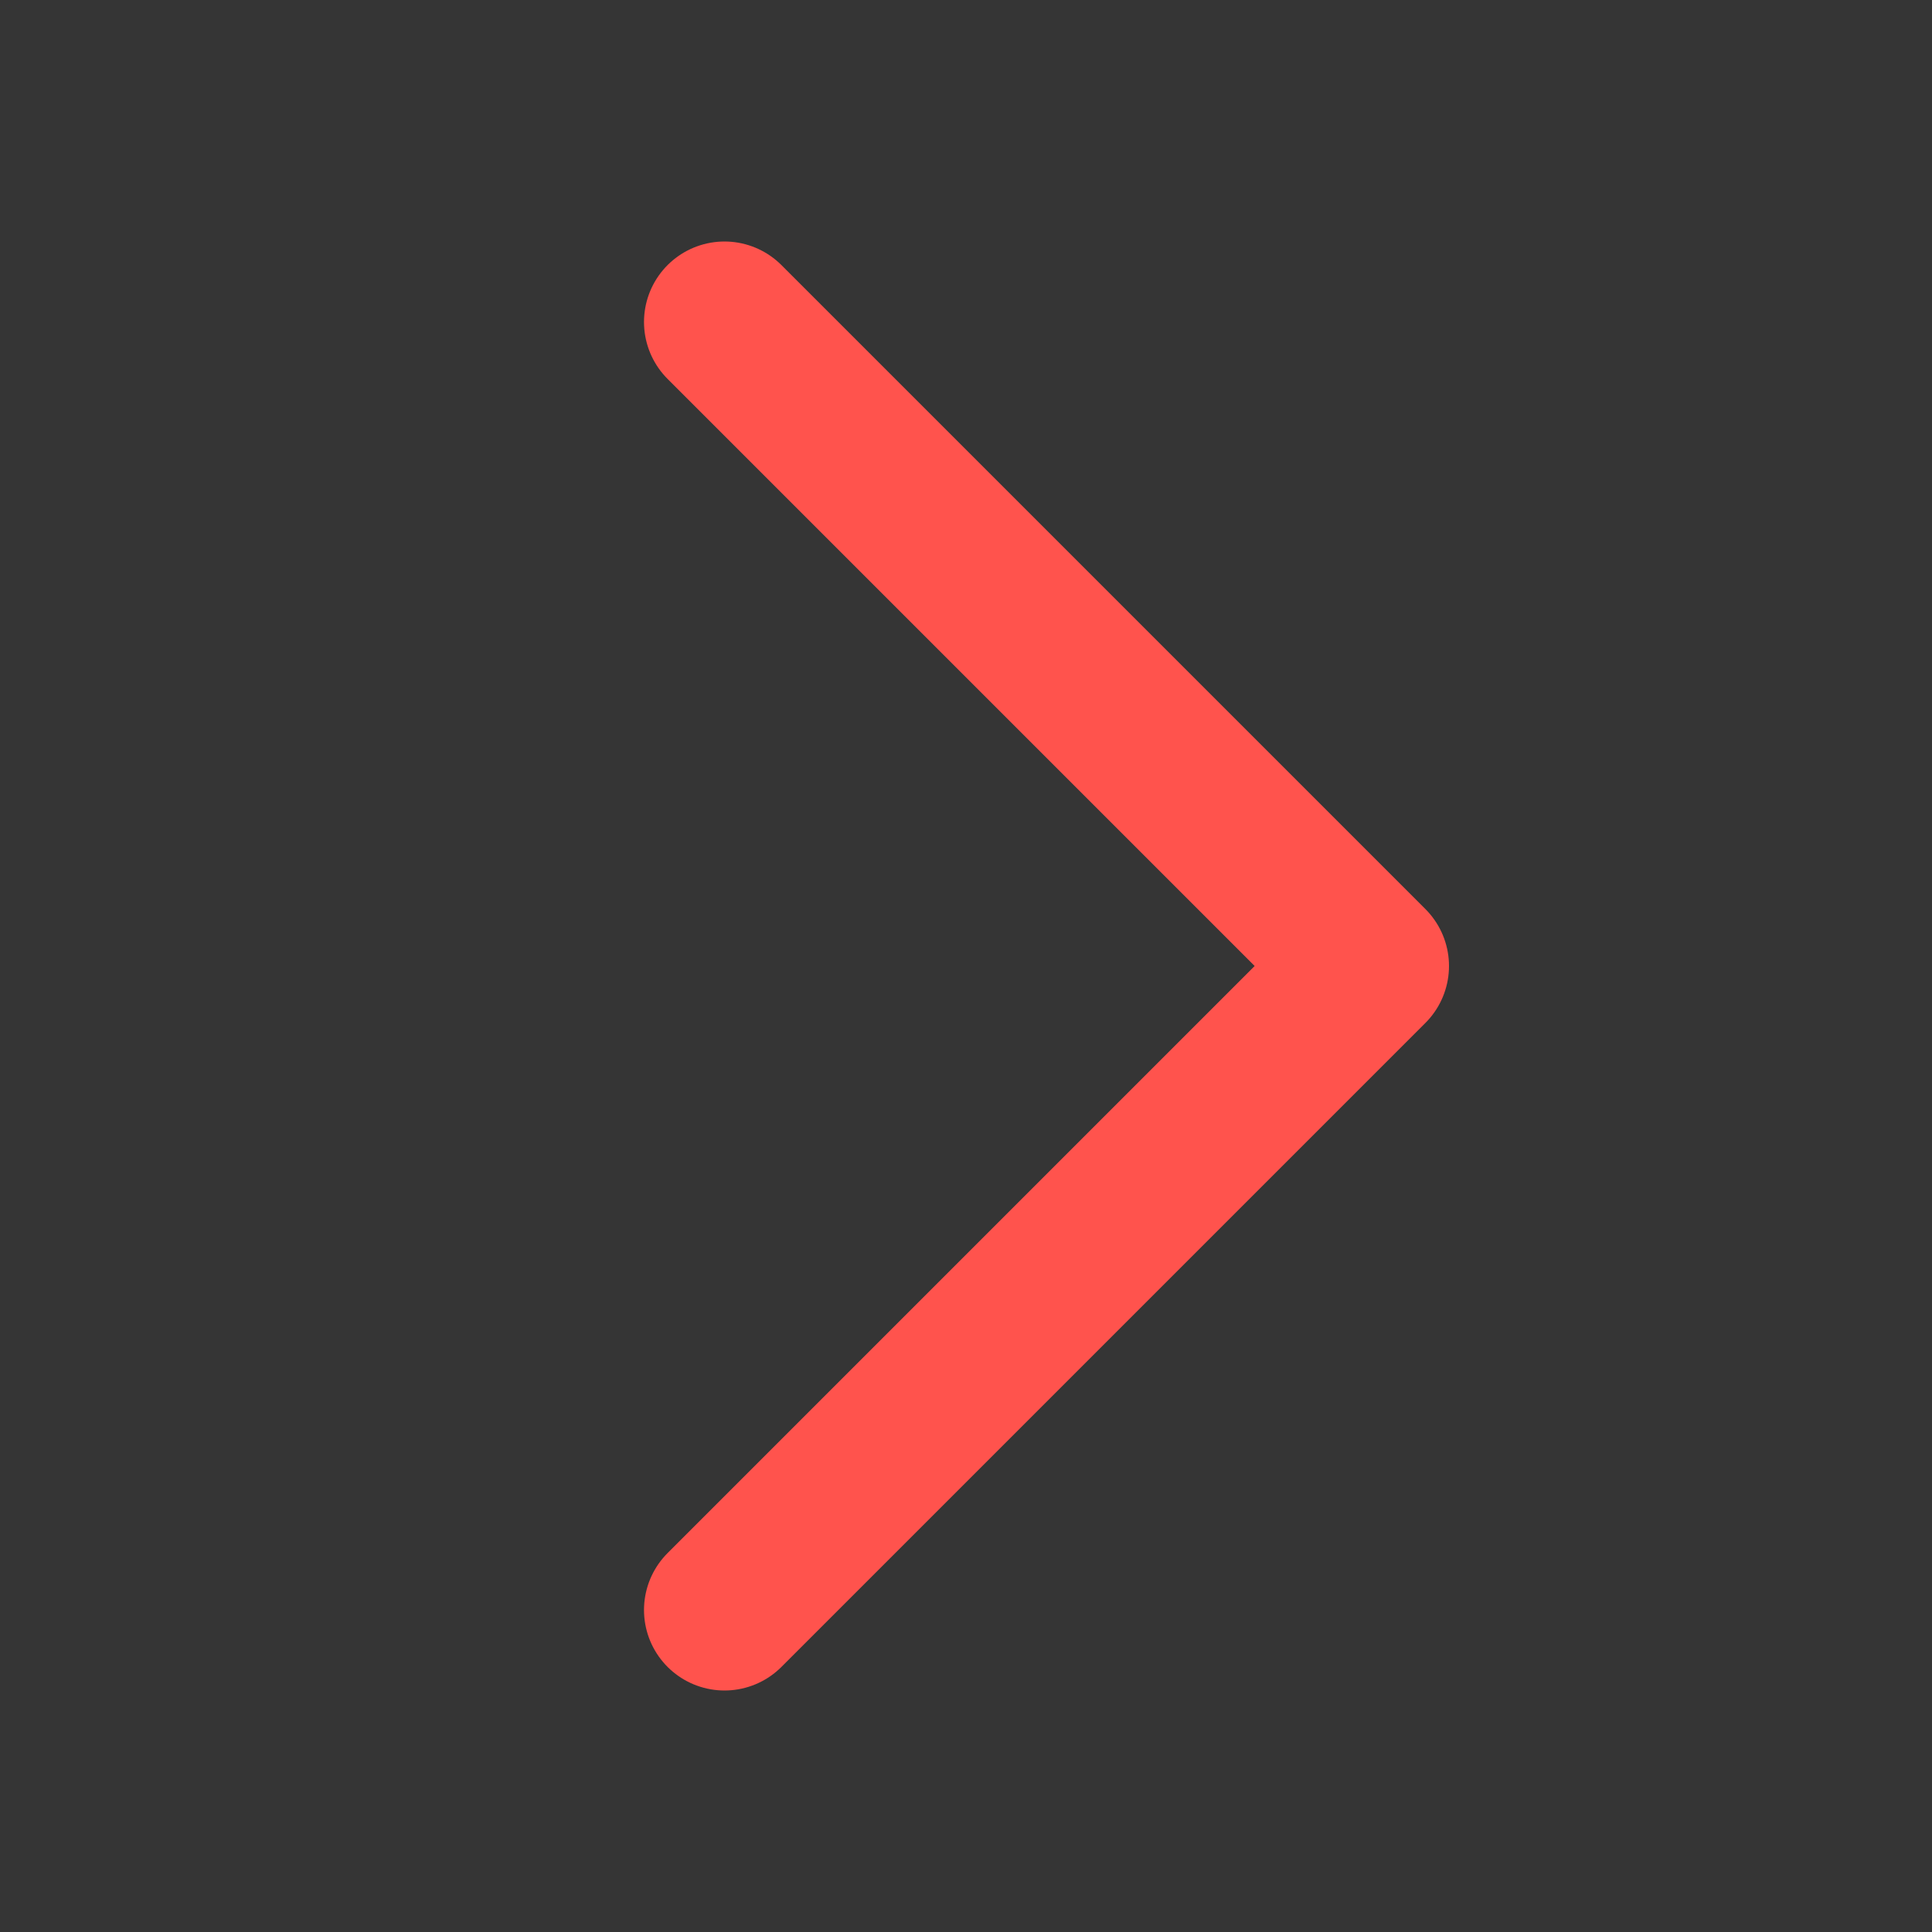 <?xml version="1.0" encoding="UTF-8"?>
<svg width="24px" height="24px" viewBox="0 0 24 24" version="1.1" xmlns="http://www.w3.org/2000/svg" xmlns:xlink="http://www.w3.org/1999/xlink">
    <rect x="0" y="0" width="24" height="24" fill="#333333" stroke="none"/>
    <!-- Generator: Sketch 63.1 (92452) - https://sketch.com -->
    <title>切片</title>
    <desc>Created with Sketch.</desc>
    <g id="v1.0" stroke="none" stroke-width="1" fill="none" fill-rule="evenodd">
        <g id="02.首页" transform="translate(-696, -866)">
            <g id="核心备考资料" transform="translate(20, 852)">
                <g id="编组-10" transform="translate(433, 9)">
                    <g id="ic_箭头_红" transform="translate(243, 5)">
                        <g id="右_right">
                            <rect id="矩形" fill-opacity="0.01" fill="#FFFFFF" fill-rule="nonzero" x="0" y="0" width="24" height="24"></rect>
                            <polyline id="路径" stroke="#FF534D" stroke-width="2" stroke-linecap="round" stroke-linejoin="round" points="9 4 17 12 9 20"></polyline>
                        </g>
                    </g>
                </g>
            </g>
        </g>
    </g>
</svg>